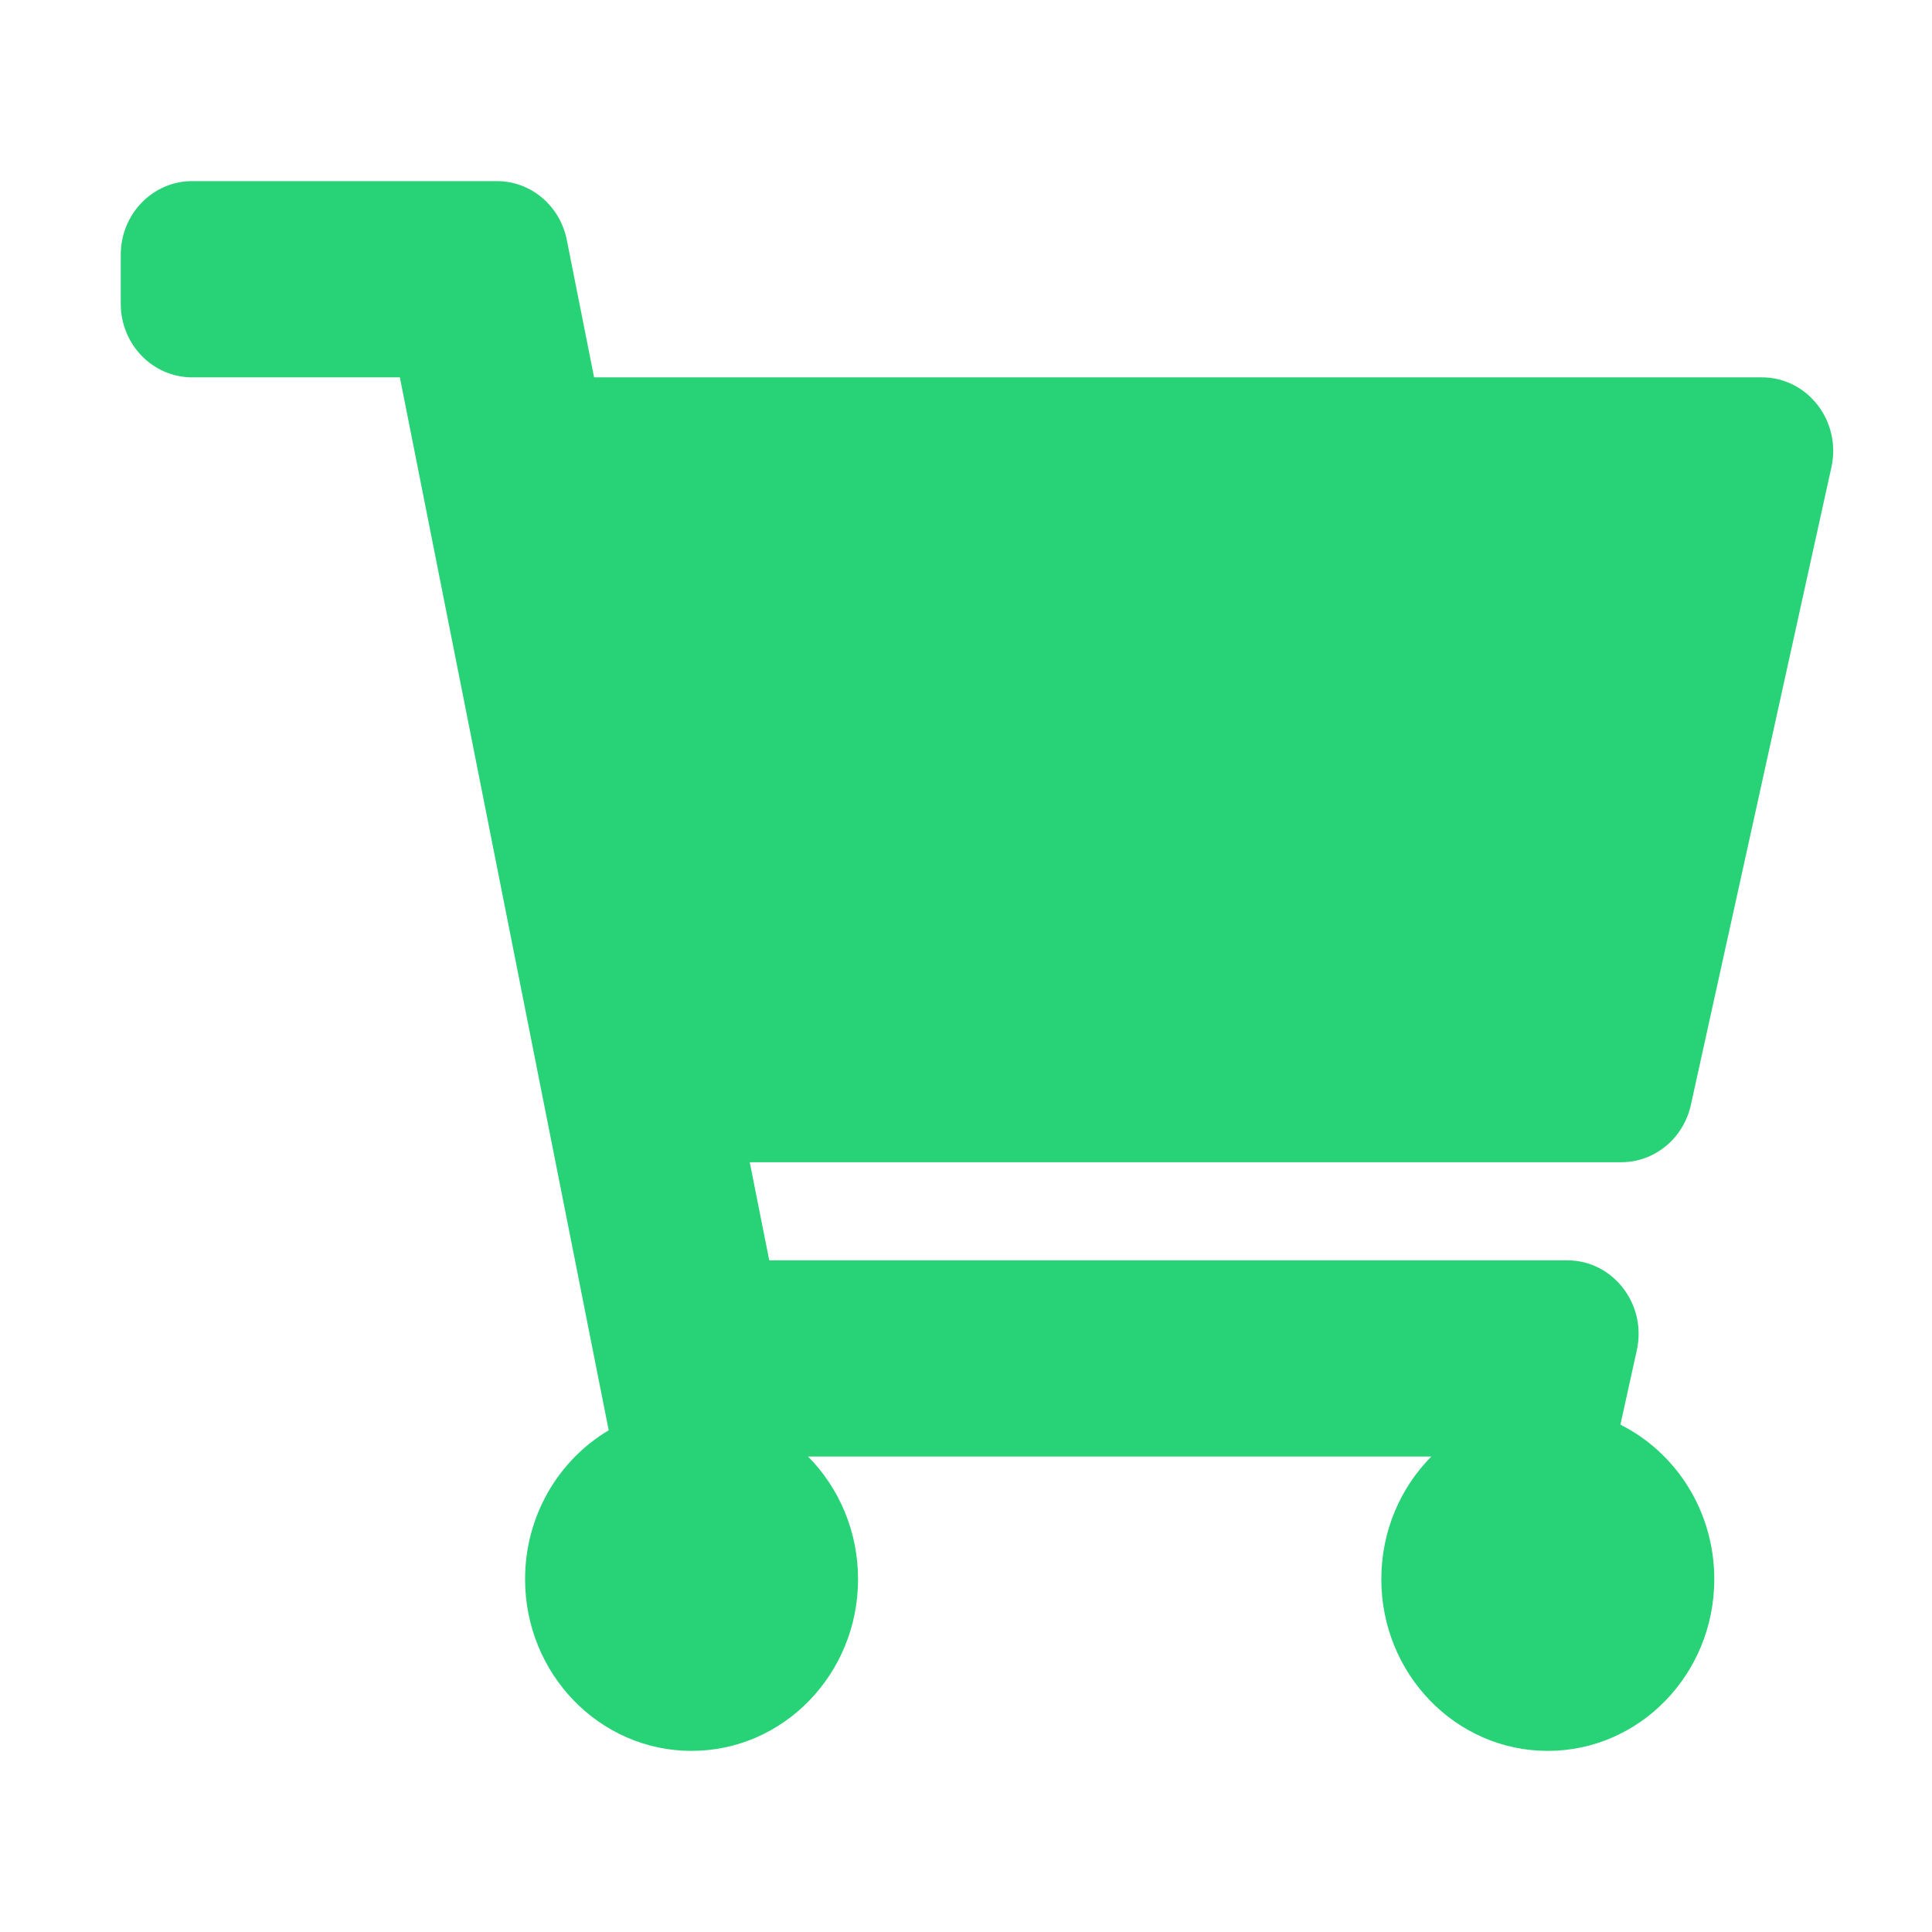 <svg width="32" height="32" viewBox="0 0 32 32" fill="none" xmlns="http://www.w3.org/2000/svg">
<path d="M28.006 18.301L30.334 7.739C30.502 6.976 29.94 6.25 29.181 6.25H9.84L9.388 3.974C9.276 3.407 8.792 3 8.231 3H3.182C2.529 3 2 3.546 2 4.219V5.031C2 5.704 2.529 6.25 3.182 6.25H6.623L10.082 23.69C9.255 24.181 8.697 25.101 8.697 26.156C8.697 27.727 9.932 29 11.454 29C12.977 29 14.212 27.727 14.212 26.156C14.212 25.36 13.895 24.641 13.384 24.125H23.707C23.196 24.641 22.879 25.36 22.879 26.156C22.879 27.727 24.113 29 25.636 29C27.159 29 28.394 27.727 28.394 26.156C28.394 25.03 27.759 24.057 26.839 23.597L27.111 22.364C27.279 21.601 26.717 20.875 25.958 20.875H12.741L12.418 19.25H26.854C27.405 19.25 27.884 18.856 28.006 18.301Z" fill="#27D376"/>
</svg>
